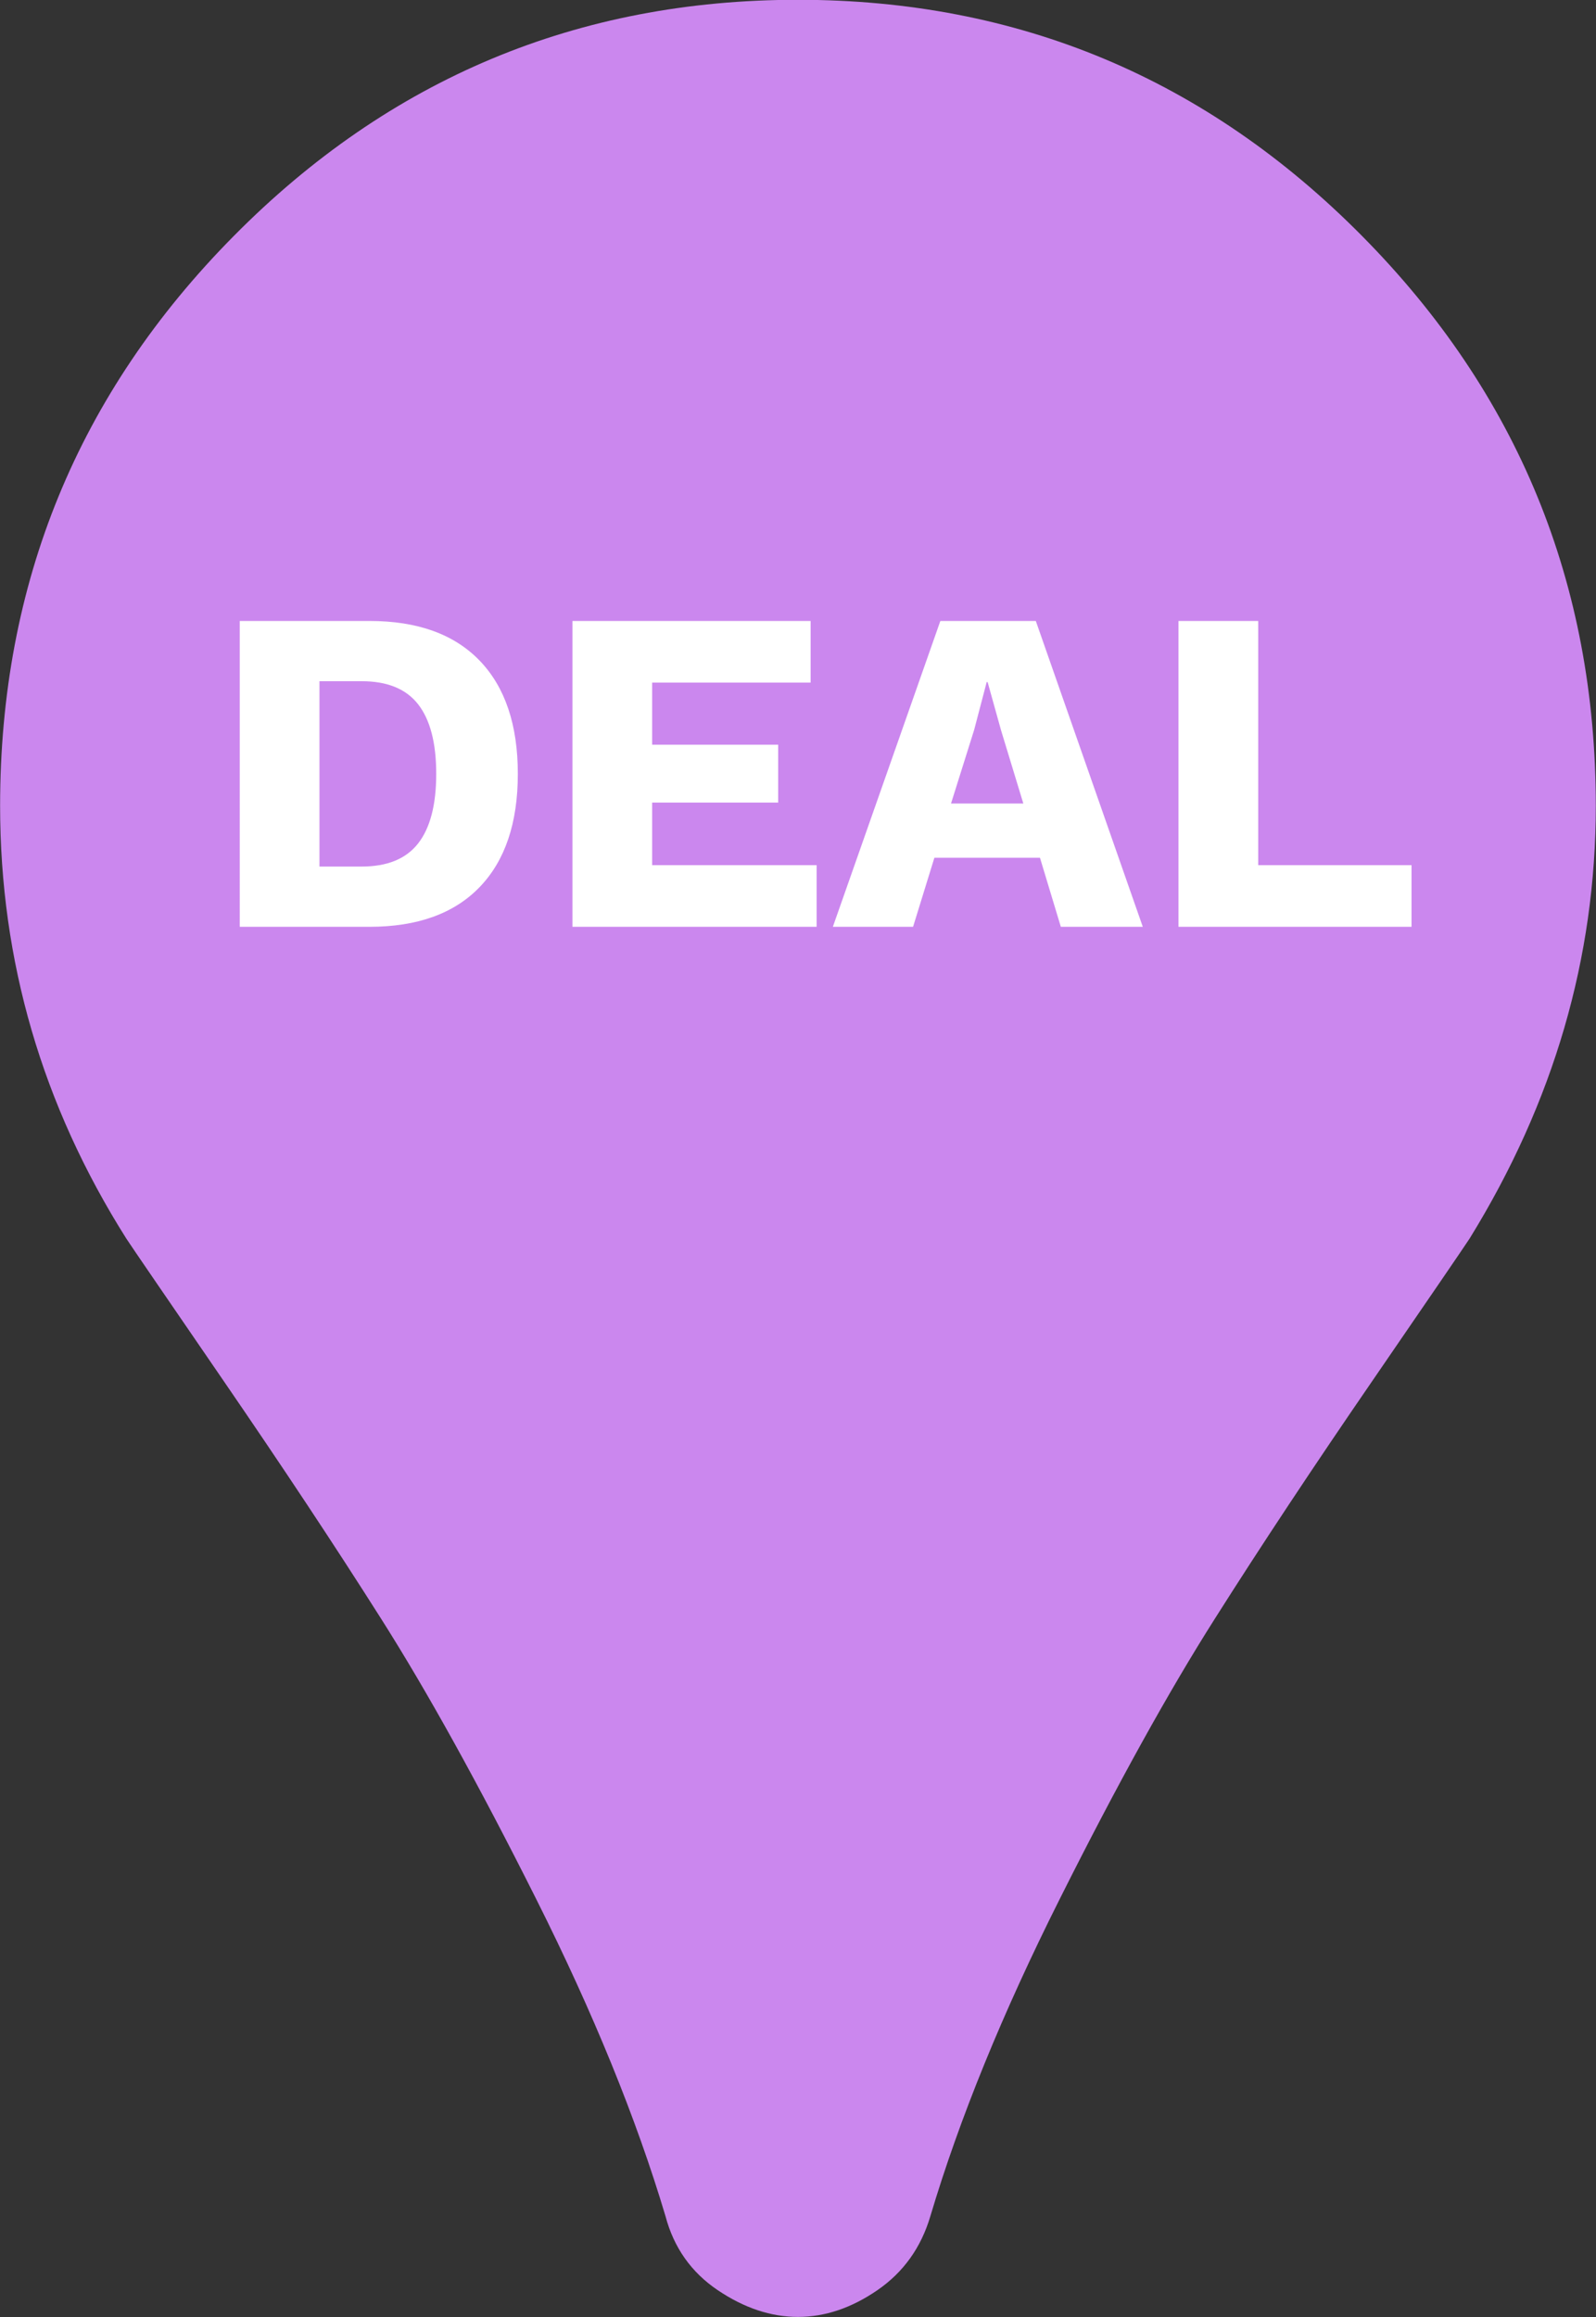<?xml version="1.0" encoding="iso-8859-1"?>
<!-- Generator: Adobe Illustrator 16.0.0, SVG Export Plug-In . SVG Version: 6.00 Build 0)  -->
<!DOCTYPE svg PUBLIC "-//W3C//DTD SVG 1.1//EN" "http://www.w3.org/Graphics/SVG/1.1/DTD/svg11.dtd">
<svg version="1.1" xmlns="http://www.w3.org/2000/svg" xmlns:xlink="http://www.w3.org/1999/xlink" x="0px" y="0px" width="31px"
	 height="45px" viewBox="0 0 31 45" style="enable-background:new 0 0 31 45;" xml:space="preserve">
<rect x="0" y="0" width="31" height="45" fill="#333333" stroke="none"/>
<g id="marker_1_" style="enable-background:new    ;">
	<g id="marker">
		<g>
			<path style="fill:#CB87EE;" d="M26.455,4.582c-3.026-3.058-6.678-4.586-10.957-4.586c-4.277,0-7.93,1.528-10.956,4.586
				c-3.027,3.057-4.54,6.746-4.54,11.067c0,3.016,0.817,5.818,2.452,8.407c0.121,0.184,0.752,1.105,1.892,2.767
				c1.14,1.661,2.159,3.199,3.057,4.616c0.898,1.416,1.902,3.23,3.011,5.442c1.11,2.211,1.947,4.265,2.512,6.16
				c0.162,0.611,0.5,1.09,1.014,1.437c0.515,0.347,1.034,0.52,1.559,0.52c0.525,0,1.04-0.173,1.544-0.52
				c0.504-0.347,0.847-0.825,1.028-1.437c0.565-1.896,1.403-3.949,2.513-6.16c1.109-2.212,2.113-4.026,3.012-5.442
				c0.897-1.417,1.916-2.955,3.057-4.616c1.14-1.661,1.77-2.583,1.891-2.767c1.635-2.649,2.452-5.453,2.452-8.407
				C30.995,11.328,29.482,7.639,26.455,4.582z"/>
		</g>
	</g>
</g>
<g id="DEAL_1_" style="enable-background:new    ;">
	<g id="DEAL">
		<g>
			<path style="fill-rule:evenodd;clip-rule:evenodd;fill:#FFFFFF;" d="M7.177,12.06h-2.52V18h2.52c0.93,0,1.643-0.257,2.138-0.77
				s0.743-1.246,0.743-2.2s-0.248-1.688-0.743-2.201C8.819,12.316,8.107,12.06,7.177,12.06z M8.122,16.38
				c-0.234,0.3-0.6,0.45-1.098,0.45H6.205v-3.6h0.819c0.498,0,0.864,0.149,1.098,0.449c0.234,0.301,0.351,0.75,0.351,1.351
				C8.473,15.63,8.356,16.08,8.122,16.38z M12.667,15.588h2.448v-1.125h-2.448v-1.206h3.078V12.06h-4.626V18h4.743v-1.197h-3.195
				V15.588z M18.265,12.06L16.177,18h1.558l0.414-1.341h2.051L20.605,18h1.592l-2.078-5.94H18.265z M18.472,15.606l0.45-1.432
				l0.243-0.927h0.018l0.261,0.936l0.433,1.423H18.472z M24.439,16.803V12.06h-1.549V18h4.527v-1.197H24.439z"/>
		</g>
	</g>
</g>
</svg>
